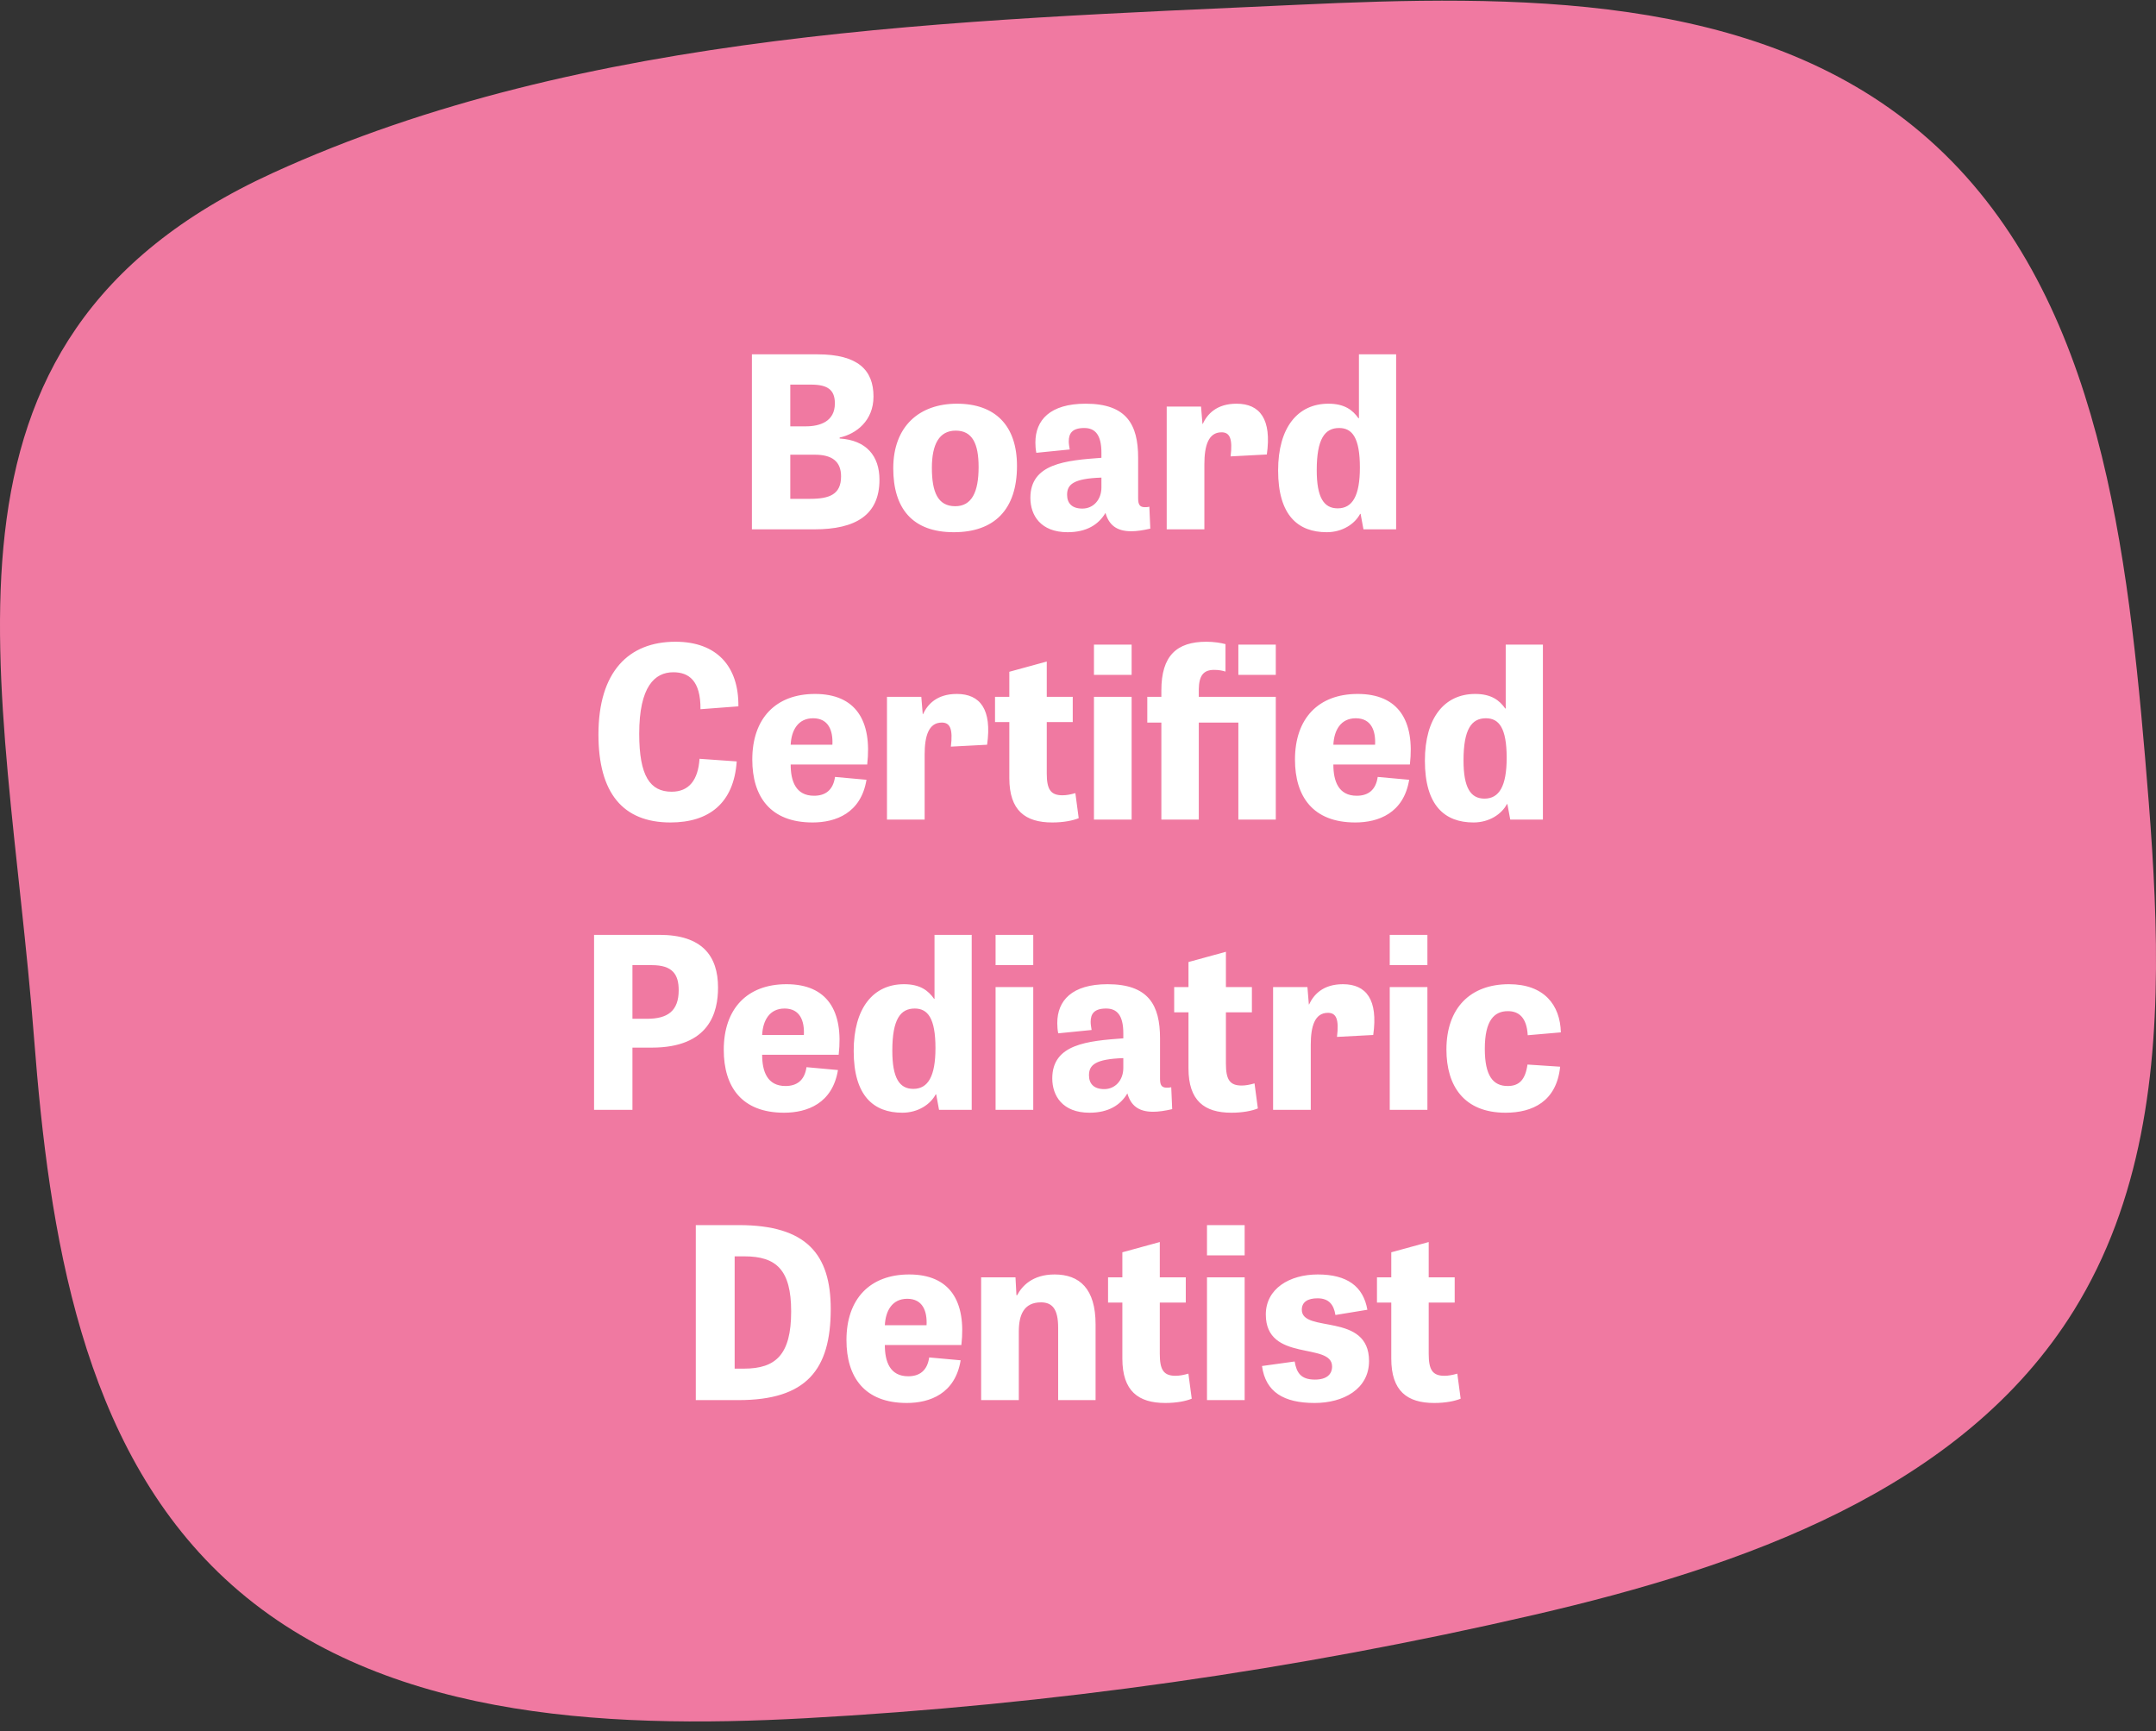 <svg width="208" height="167" viewBox="0 0 208 167" fill="none" xmlns="http://www.w3.org/2000/svg">
<rect x="0" y="0" width="208" height="167" fill="#333333" stroke="none"/>
<g clip-path="url(#clip0_8534_607)">
<path d="M207.992 91.085C207.919 84.999 207.443 78.879 206.933 72.909C205.068 51.123 202.04 26.98 185.363 12.826C169.332 -0.775 146.1 -0.512 125.092 0.465C92.519 1.98 56.493 2.876 26.303 16.691C-9.205 32.943 0.596 65.173 3.287 100.162C4.738 118.991 7.859 139.44 21.705 152.292C36.173 165.727 57.99 166.828 77.714 165.75C101.403 164.456 124.979 161.11 148.088 155.758C168.021 151.14 189.328 143.772 200.095 126.383C206.577 115.916 208.139 103.585 207.992 91.081V91.085Z" fill="#F079A1"/>
<path d="M72.54 51.063V34.181H78.865C82.775 34.181 84.27 35.7 84.27 38.252C84.27 40.599 82.591 41.864 81.004 42.209V42.3C83.581 42.462 84.846 43.98 84.846 46.279C84.846 49.684 82.546 51.063 78.567 51.063H72.54ZM76.243 41.127H77.739C79.096 41.127 80.544 40.667 80.544 38.919C80.544 37.608 79.855 37.102 78.245 37.102H76.243V41.127ZM76.243 48.12H78.175C80.038 48.12 81.142 47.682 81.142 45.958C81.142 44.508 80.269 43.864 78.612 43.864H76.243V48.12ZM92.019 51.34C88.017 51.34 86.177 49.039 86.177 45.175C86.177 41.105 88.707 38.943 92.318 38.943C96.021 38.943 98.114 41.059 98.114 44.946C98.114 49.178 95.906 51.34 92.019 51.34ZM92.157 48.833C93.744 48.833 94.411 47.475 94.411 45.06C94.411 42.806 93.813 41.541 92.203 41.541C90.616 41.541 89.903 42.852 89.903 45.13C89.903 47.475 90.478 48.833 92.157 48.833ZM102.994 51.34C100.395 51.34 99.406 49.706 99.406 48.028C99.406 44.715 102.81 44.416 106.26 44.163V43.681C106.26 41.956 105.662 41.288 104.604 41.288C103.454 41.288 103.109 41.794 103.109 42.577C103.109 42.806 103.155 43.083 103.201 43.358L99.981 43.681C99.912 43.358 99.889 43.014 99.889 42.691C99.889 40.529 101.292 38.943 104.742 38.943C108.698 38.943 109.802 40.967 109.802 44.163V48.074C109.802 48.648 109.94 48.925 110.446 48.925C110.561 48.925 110.722 48.925 110.883 48.879L110.975 50.995C110.285 51.156 109.664 51.248 109.135 51.248C107.686 51.248 106.973 50.603 106.651 49.477C105.984 50.603 104.834 51.34 102.994 51.34ZM104.42 49.062C105.478 49.062 106.26 48.212 106.26 47.016V46.072C103.546 46.164 102.948 46.739 102.948 47.728C102.948 48.556 103.431 49.062 104.42 49.062ZM112.558 51.063V39.218H115.87L116.008 40.898H116.031C116.468 39.955 117.365 38.943 119.297 38.943C121.551 38.943 122.701 40.438 122.218 43.842L118.722 44.026C118.929 42.324 118.653 41.703 117.848 41.703C116.56 41.703 116.192 43.036 116.192 44.785V51.063H112.558ZM127.998 51.34C125.238 51.34 123.306 49.73 123.306 45.383C123.306 41.242 125.192 38.943 128.159 38.943C129.723 38.943 130.505 39.563 131.057 40.346H131.103V34.181H134.691V51.063H131.54L131.264 49.569H131.218C130.712 50.535 129.516 51.34 127.998 51.34ZM129.056 49.039C130.482 49.039 131.195 47.821 131.195 45.106C131.195 42.231 130.459 41.288 129.194 41.288C127.814 41.288 127.032 42.324 127.032 45.359C127.032 48.005 127.722 49.039 129.056 49.039ZM64.681 79.34C60.104 79.34 57.735 76.51 57.735 70.853C57.735 64.757 60.679 61.906 65.164 61.906C69.166 61.906 71.282 64.297 71.236 68.138L67.579 68.415C67.602 65.632 66.429 64.85 64.957 64.85C63.163 64.85 61.668 66.23 61.668 70.784C61.668 74.877 62.726 76.373 64.796 76.373C66.475 76.373 67.349 75.246 67.487 73.198L71.075 73.451C70.799 77.454 68.43 79.34 64.681 79.34ZM78.396 79.34C74.302 79.34 72.577 76.832 72.577 73.267C72.577 69.311 74.831 66.942 78.626 66.942C82.559 66.942 84.146 69.519 83.663 73.751H76.28C76.28 75.338 76.763 76.763 78.534 76.763C79.615 76.763 80.374 76.234 80.558 74.947L83.594 75.222C83.065 78.442 80.627 79.34 78.396 79.34ZM76.28 71.841H80.305C80.374 70.484 79.937 69.288 78.442 69.288C76.993 69.288 76.349 70.439 76.28 71.841ZM85.571 79.064V67.219H88.883L89.021 68.897H89.044C89.481 67.954 90.378 66.942 92.31 66.942C94.564 66.942 95.714 68.438 95.231 71.841L91.735 72.025C91.942 70.323 91.666 69.703 90.861 69.703C89.573 69.703 89.205 71.037 89.205 72.784V79.064H85.571ZM101.515 79.34C98.916 79.34 97.375 78.189 97.375 75.061V69.656H95.995V67.219H97.375V64.803L100.986 63.815V67.219H103.493V69.656H100.986V74.602C100.986 76.142 101.354 76.718 102.504 76.718C102.872 76.718 103.263 76.648 103.746 76.51L104.068 78.925C103.516 79.156 102.619 79.34 101.515 79.34ZM105.539 65.103V62.181H109.173V65.103H105.539ZM105.539 79.064V67.219H109.173V79.064H105.539ZM112.042 79.064V69.703H110.685V67.219H112.042V66.597C112.042 63.263 113.514 61.906 116.389 61.906C117.102 61.906 117.815 62.02 118.229 62.136V64.781C117.93 64.689 117.585 64.62 117.125 64.62C116.09 64.62 115.676 65.195 115.653 66.483V67.219H123.082V79.064H119.471V69.703H115.653V79.064H112.042ZM119.471 65.103V62.181H123.082V65.103H119.471ZM130.752 79.34C126.658 79.34 124.933 76.832 124.933 73.267C124.933 69.311 127.187 66.942 130.982 66.942C134.915 66.942 136.502 69.519 136.019 73.751H128.636C128.636 75.338 129.119 76.763 130.89 76.763C131.971 76.763 132.73 76.234 132.914 74.947L135.95 75.222C135.421 78.442 132.983 79.34 130.752 79.34ZM128.636 71.841H132.661C132.73 70.484 132.293 69.288 130.798 69.288C129.349 69.288 128.705 70.439 128.636 71.841ZM142.159 79.34C139.399 79.34 137.467 77.73 137.467 73.382C137.467 69.243 139.353 66.942 142.32 66.942C143.884 66.942 144.666 67.564 145.218 68.346H145.264V62.181H148.852V79.064H145.701L145.425 77.569H145.379C144.873 78.534 143.677 79.34 142.159 79.34ZM143.217 77.04C144.643 77.04 145.356 75.82 145.356 73.106C145.356 70.231 144.62 69.288 143.355 69.288C141.975 69.288 141.193 70.323 141.193 73.359C141.193 76.004 141.883 77.04 143.217 77.04ZM57.312 107.063V90.181H63.614C67.754 90.181 69.272 92.228 69.272 95.264C69.272 97.633 68.467 101.06 62.878 101.06H61.015V107.063H57.312ZM61.015 98.278H62.418C64.396 98.278 65.477 97.541 65.477 95.517C65.477 93.999 64.879 93.103 62.901 93.103H61.015V98.278ZM75.644 107.339C71.55 107.339 69.825 104.832 69.825 101.267C69.825 97.311 72.079 94.942 75.874 94.942C79.807 94.942 81.394 97.519 80.911 101.75H73.528C73.528 103.337 74.011 104.763 75.782 104.763C76.863 104.763 77.622 104.234 77.806 102.946L80.842 103.222C80.313 106.442 77.875 107.339 75.644 107.339ZM73.528 99.841H77.553C77.622 98.484 77.185 97.288 75.69 97.288C74.241 97.288 73.597 98.439 73.528 99.841ZM87.052 107.339C84.292 107.339 82.36 105.729 82.36 101.382C82.36 97.243 84.246 94.942 87.213 94.942C88.777 94.942 89.559 95.564 90.111 96.346H90.157V90.181H93.745V107.063H90.594L90.318 105.568H90.272C89.766 106.534 88.57 107.339 87.052 107.339ZM88.11 105.039C89.536 105.039 90.249 103.82 90.249 101.106C90.249 98.231 89.513 97.288 88.248 97.288C86.868 97.288 86.086 98.323 86.086 101.359C86.086 104.004 86.776 105.039 88.11 105.039ZM96.049 93.103V90.181H99.683V93.103H96.049ZM96.049 107.063V95.219H99.683V107.063H96.049ZM105.106 107.339C102.507 107.339 101.518 105.706 101.518 104.027C101.518 100.715 104.922 100.416 108.372 100.163V99.68C108.372 97.956 107.774 97.288 106.716 97.288C105.566 97.288 105.221 97.794 105.221 98.576C105.221 98.806 105.267 99.082 105.313 99.359L102.093 99.68C102.024 99.359 102.001 99.013 102.001 98.692C102.001 96.529 103.404 94.942 106.854 94.942C110.81 94.942 111.914 96.966 111.914 100.163V104.073C111.914 104.648 112.052 104.924 112.558 104.924C112.673 104.924 112.834 104.924 112.995 104.878L113.087 106.994C112.397 107.155 111.776 107.247 111.247 107.247C109.798 107.247 109.085 106.603 108.763 105.476C108.096 106.603 106.946 107.339 105.106 107.339ZM106.532 105.062C107.59 105.062 108.372 104.211 108.372 103.015V102.072C105.658 102.164 105.06 102.739 105.06 103.728C105.06 104.556 105.543 105.062 106.532 105.062ZM118.799 107.339C116.2 107.339 114.659 106.189 114.659 103.061V97.656H113.279V95.219H114.659V92.803L118.27 91.814V95.219H120.777V97.656H118.27V102.601C118.27 104.142 118.638 104.717 119.788 104.717C120.156 104.717 120.547 104.648 121.03 104.51L121.352 106.925C120.8 107.155 119.903 107.339 118.799 107.339ZM122.822 107.063V95.219H126.134L126.272 96.897H126.295C126.732 95.954 127.629 94.942 129.561 94.942C131.815 94.942 132.965 96.438 132.482 99.841L128.986 100.025C129.193 98.323 128.917 97.703 128.112 97.703C126.824 97.703 126.456 99.037 126.456 100.784V107.063H122.822ZM134.075 93.103V90.181H137.709V93.103H134.075ZM134.075 107.063V95.219H137.709V107.063H134.075ZM145.248 107.339C141.246 107.339 139.544 104.763 139.544 101.244C139.544 97.243 141.844 94.942 145.57 94.942C148.974 94.942 150.515 96.944 150.584 99.588L147.387 99.865C147.295 98.139 146.513 97.541 145.478 97.541C144.167 97.541 143.247 98.415 143.247 101.175C143.247 103.797 144.052 104.763 145.455 104.763C146.559 104.763 147.157 104.165 147.364 102.693L150.515 102.9C150.17 106.258 147.847 107.339 145.248 107.339ZM67.127 135.063V118.181H71.29C77.799 118.181 80.145 120.987 80.145 126.277C80.145 132.142 77.799 135.063 71.244 135.063H67.127ZM70.876 132.027H71.773C74.855 132.027 76.327 130.67 76.327 126.507C76.327 122.505 74.901 121.194 71.819 121.194H70.876V132.027ZM87.481 135.339C83.387 135.339 81.662 132.832 81.662 129.267C81.662 125.311 83.916 122.942 87.711 122.942C91.644 122.942 93.231 125.518 92.748 129.75H85.365C85.365 131.337 85.848 132.763 87.619 132.763C88.7 132.763 89.459 132.234 89.643 130.946L92.679 131.222C92.15 134.442 89.712 135.339 87.481 135.339ZM85.365 127.841H89.39C89.459 126.484 89.022 125.288 87.527 125.288C86.078 125.288 85.434 126.438 85.365 127.841ZM94.656 135.063V123.218H97.969L98.061 124.943H98.129C98.59 124.069 99.602 122.942 101.74 122.942C104.155 122.942 105.696 124.322 105.696 127.749V135.063H102.085V128.071C102.085 126.3 101.533 125.633 100.429 125.633C98.773 125.633 98.29 126.852 98.29 128.439V135.063H94.656ZM112.42 135.339C109.821 135.339 108.28 134.189 108.28 131.061V125.656H106.9V123.218H108.28V120.803L111.891 119.814V123.218H114.398V125.656H111.891V130.601C111.891 132.142 112.259 132.717 113.409 132.717C113.777 132.717 114.168 132.648 114.651 132.51L114.973 134.925C114.421 135.155 113.524 135.339 112.42 135.339ZM116.444 121.102V118.181H120.078V121.102H116.444ZM116.444 135.063V123.218H120.078V135.063H116.444ZM126.834 135.339C123.844 135.339 122.096 134.281 121.751 131.774L124.902 131.337C125.086 132.418 125.5 133.085 126.857 133.085C127.984 133.085 128.513 132.579 128.513 131.82C128.513 129.428 122.119 131.452 122.119 126.806C122.119 124.322 124.396 122.942 127.133 122.942C129.962 122.942 131.526 124.092 131.917 126.346L128.835 126.852C128.674 125.84 128.191 125.242 127.11 125.242C126.144 125.242 125.592 125.61 125.592 126.346C125.592 128.646 132.078 126.553 132.078 131.291C132.078 134.005 129.594 135.339 126.834 135.339ZM138.363 135.339C135.764 135.339 134.223 134.189 134.223 131.061V125.656H132.843V123.218H134.223V120.803L137.834 119.814V123.218H140.341V125.656H137.834V130.601C137.834 132.142 138.202 132.717 139.352 132.717C139.72 132.717 140.111 132.648 140.594 132.51L140.916 134.925C140.364 135.155 139.467 135.339 138.363 135.339Z" fill="white"/>
</g>
<defs>
<clipPath id="clip0_8534_607">
<rect width="208" height="166" fill="white" transform="translate(0 0.063)"/>
</clipPath>
</defs>
</svg>
